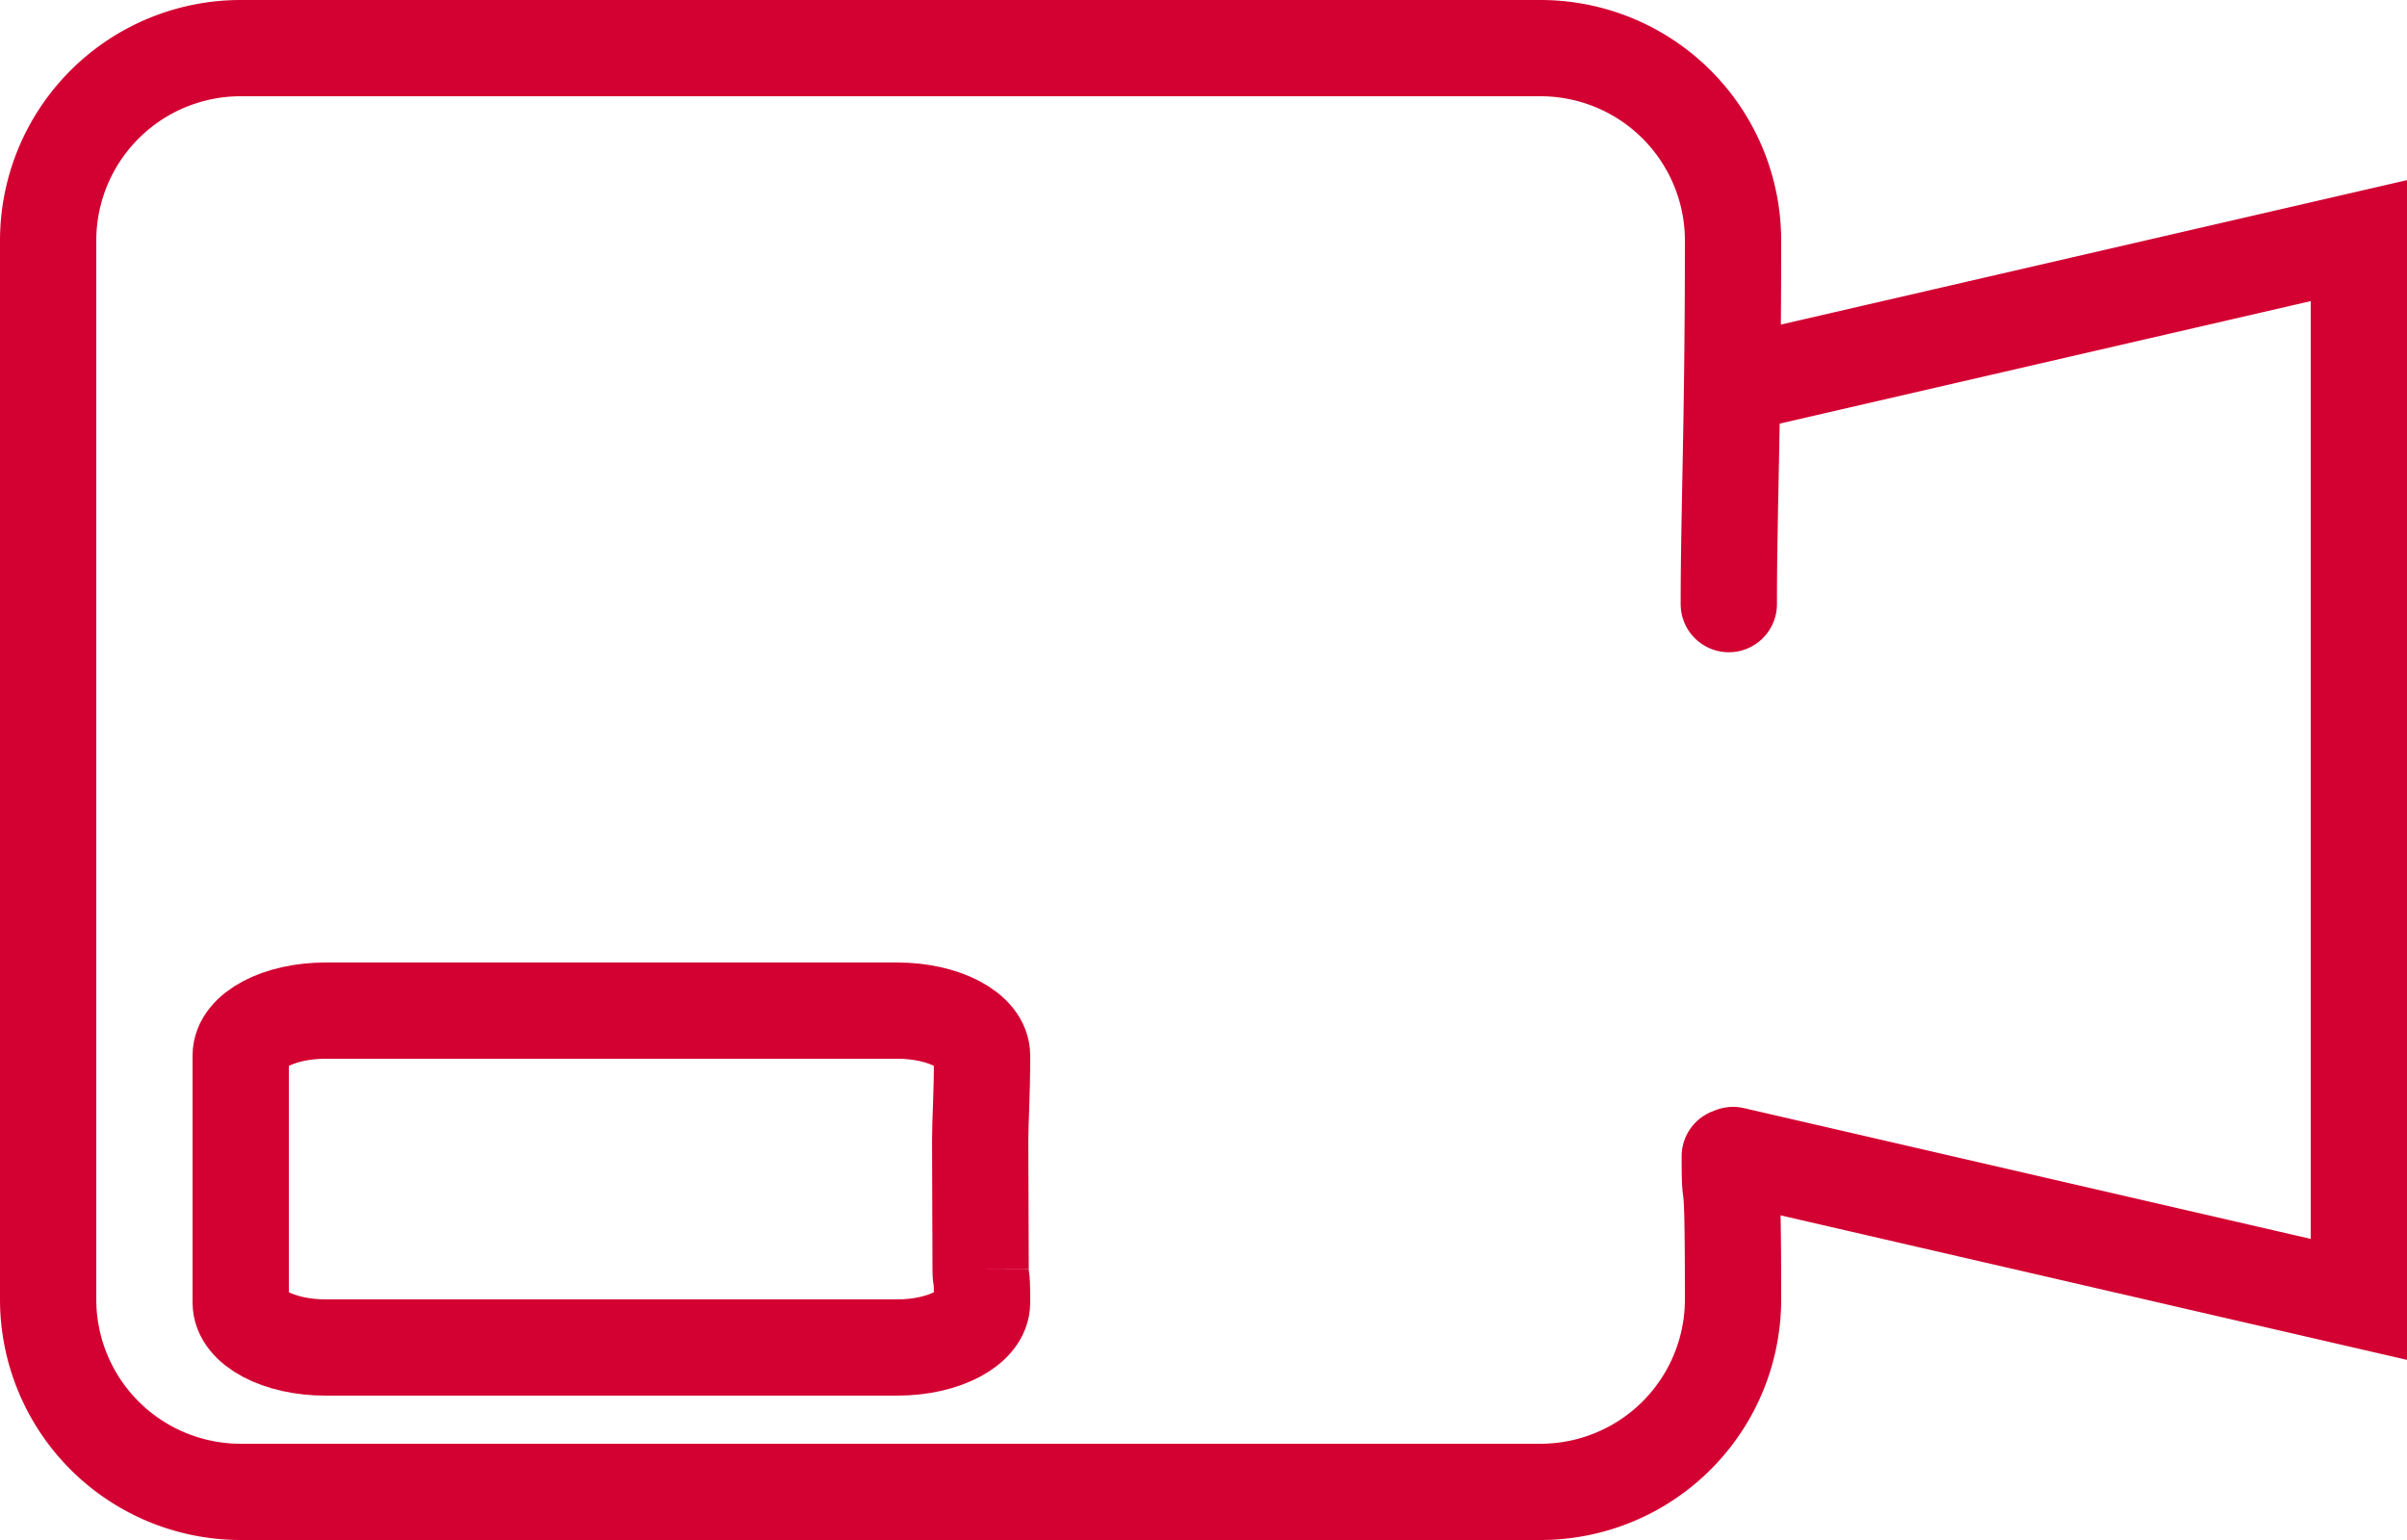<svg width="50" height="32" xmlns="http://www.w3.org/2000/svg"><g stroke="#D30132" stroke-width="2" fill="none" fill-rule="evenodd" stroke-linecap="round"><path d="m36 24 13 3V5L36 8m-.068 16.027c0 1.33.068-.221.068 2.973a4 4 0 0 1-4 4H5a4 4 0 0 1-4-4V5a4 4 0 0 1 4-4h27a4 4 0 0 1 4 4c0 3.798-.088 5.654-.088 7.553"/><path d="M20.37 26.373c0 .31.03-.052.03.694 0 .515-.788.933-1.76.933H6.76C5.788 28 5 27.582 5 27.067v-5.134c0-.515.788-.933 1.76-.933h11.88c.972 0 1.76.418 1.76.933 0 .887-.039 1.32-.039 1.763l.009 2.677Z"/></g></svg>